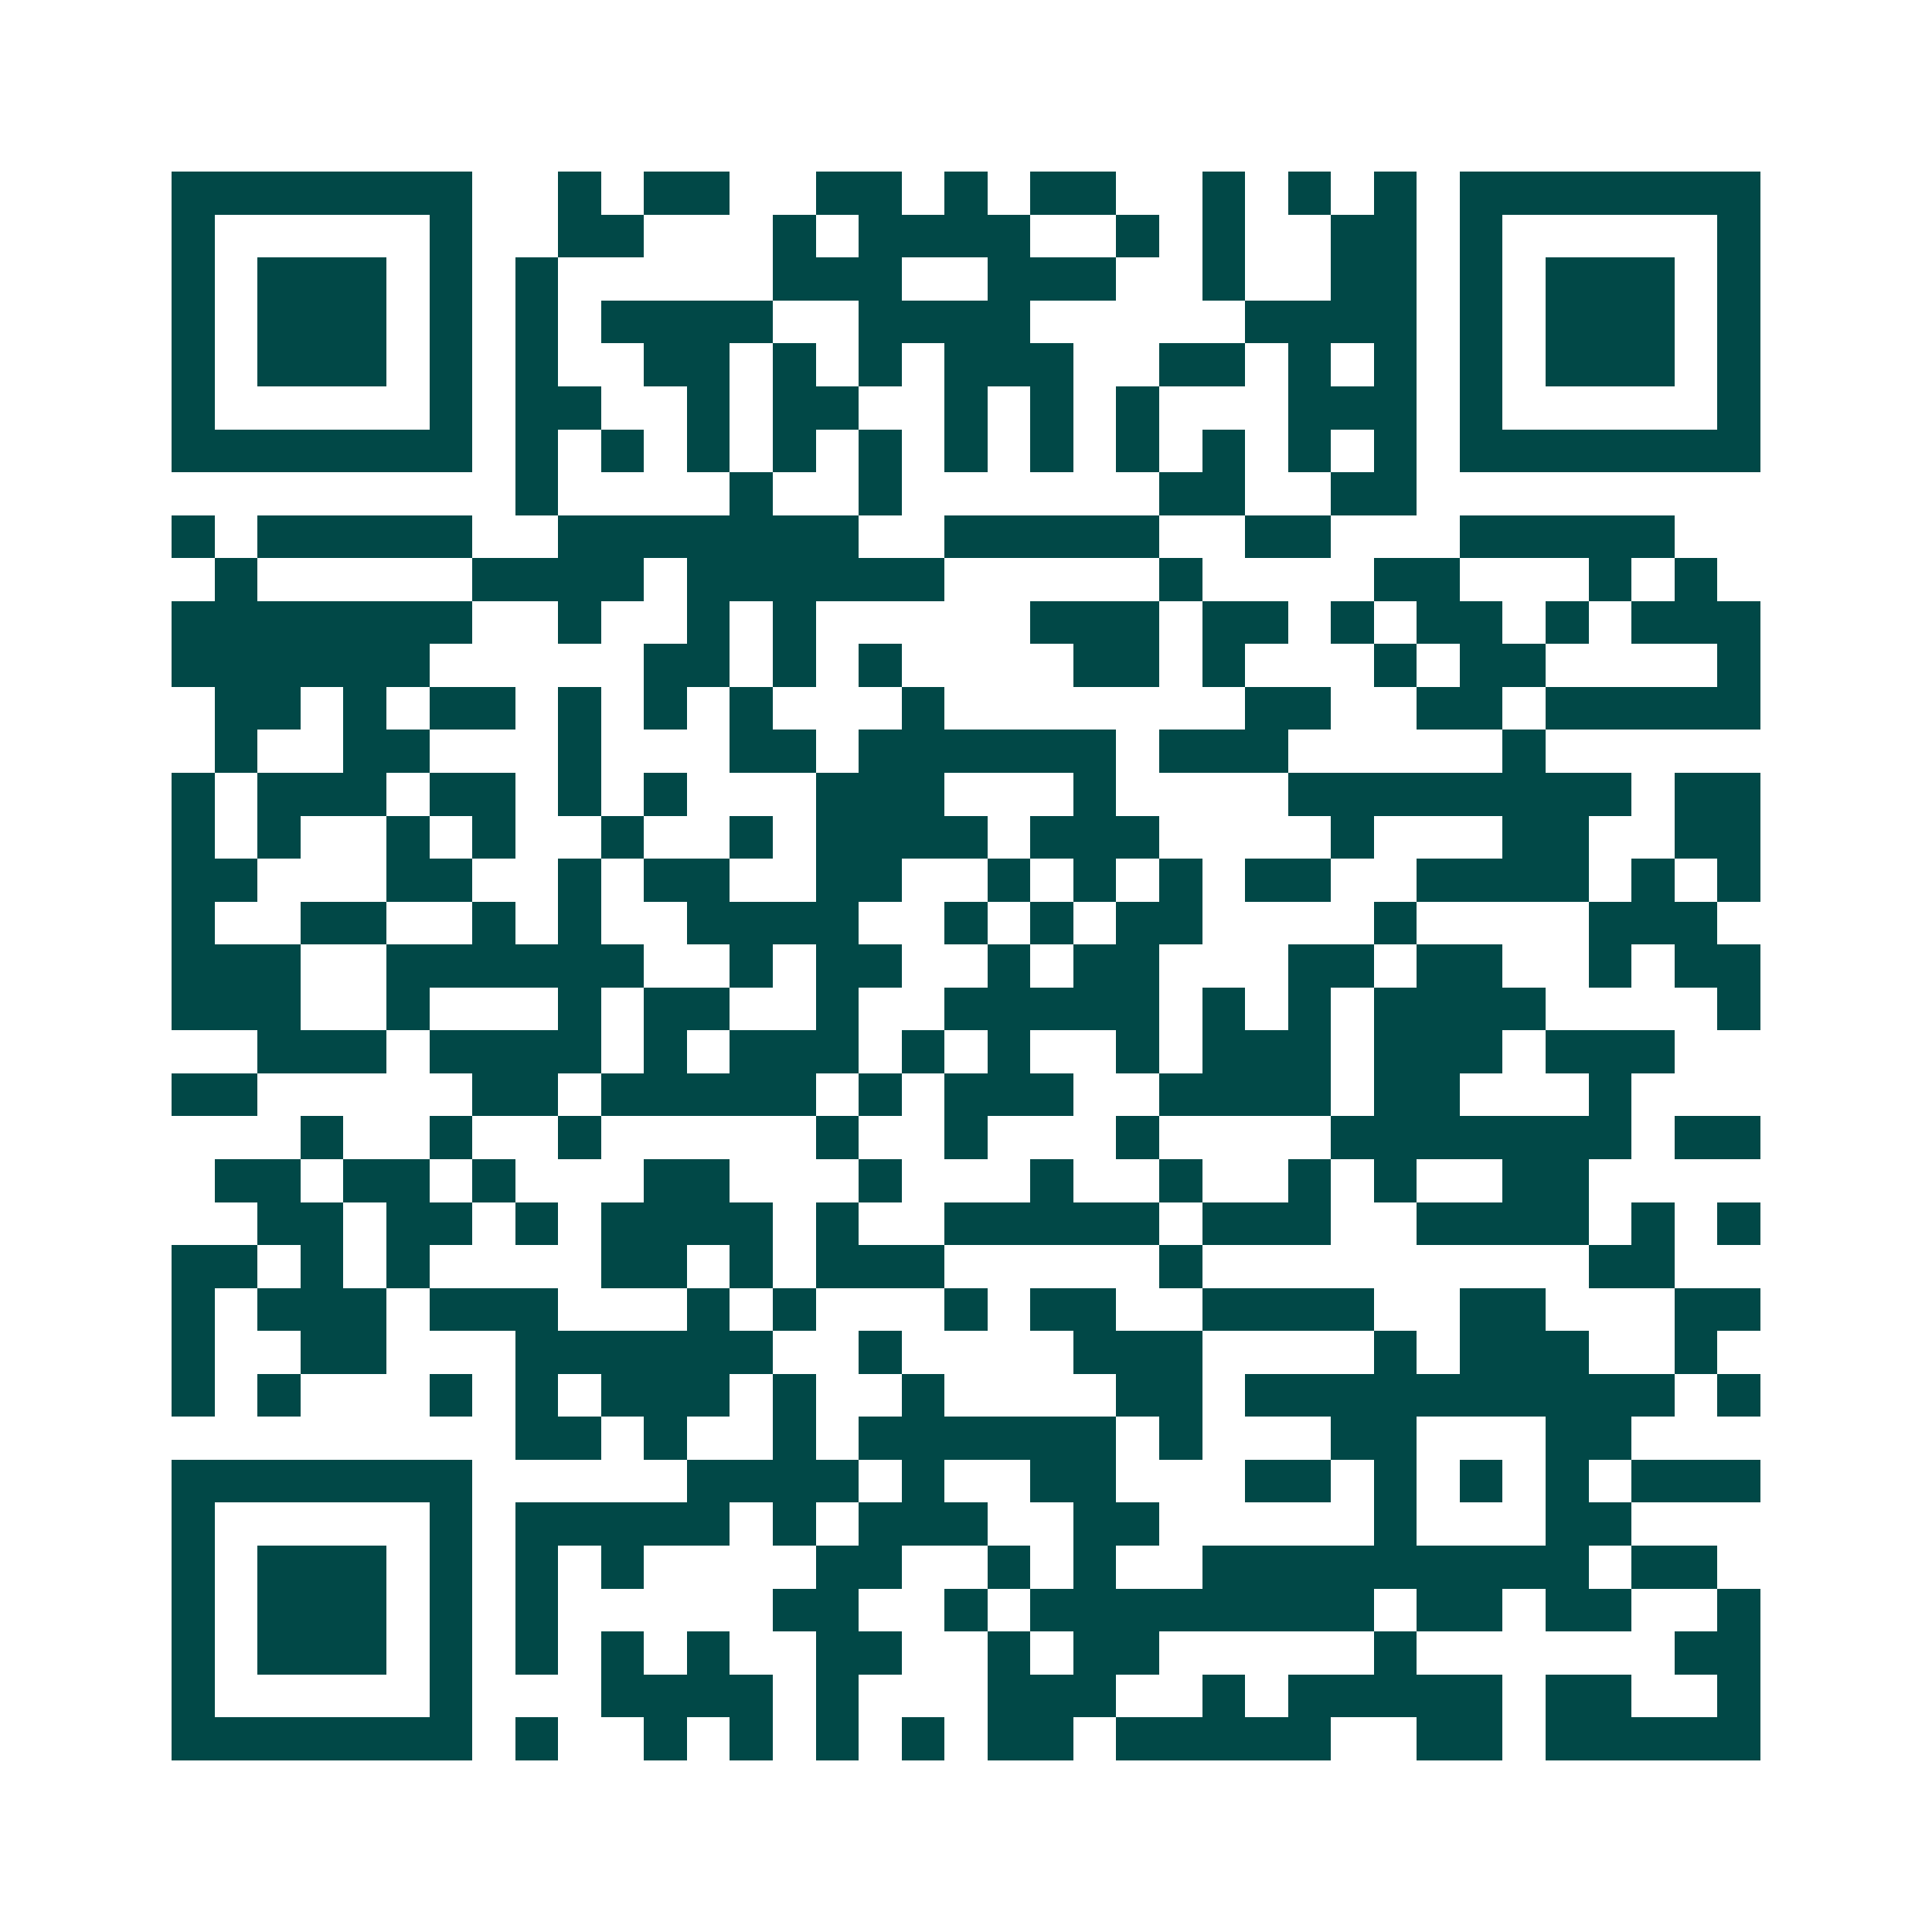 <svg xmlns="http://www.w3.org/2000/svg" width="200" height="200" viewBox="0 0 45 45" shape-rendering="crispEdges"><path fill="#ffffff" d="M0 0h45v45H0z"/><path stroke="#014847" d="M4 4.5h7m2 0h1m1 0h2m2 0h2m1 0h1m1 0h2m2 0h1m1 0h1m1 0h1m1 0h7M4 5.5h1m5 0h1m2 0h2m3 0h1m1 0h4m2 0h1m1 0h1m2 0h2m1 0h1m5 0h1M4 6.5h1m1 0h3m1 0h1m1 0h1m5 0h3m2 0h3m2 0h1m2 0h2m1 0h1m1 0h3m1 0h1M4 7.5h1m1 0h3m1 0h1m1 0h1m1 0h4m2 0h4m5 0h4m1 0h1m1 0h3m1 0h1M4 8.5h1m1 0h3m1 0h1m1 0h1m2 0h2m1 0h1m1 0h1m1 0h3m2 0h2m1 0h1m1 0h1m1 0h1m1 0h3m1 0h1M4 9.5h1m5 0h1m1 0h2m2 0h1m1 0h2m2 0h1m1 0h1m1 0h1m3 0h3m1 0h1m5 0h1M4 10.5h7m1 0h1m1 0h1m1 0h1m1 0h1m1 0h1m1 0h1m1 0h1m1 0h1m1 0h1m1 0h1m1 0h1m1 0h7M12 11.5h1m4 0h1m2 0h1m6 0h2m2 0h2M4 12.5h1m1 0h5m2 0h7m2 0h5m2 0h2m3 0h5M5 13.5h1m5 0h4m1 0h6m5 0h1m4 0h2m3 0h1m1 0h1M4 14.5h7m2 0h1m2 0h1m1 0h1m5 0h3m1 0h2m1 0h1m1 0h2m1 0h1m1 0h3M4 15.5h6m5 0h2m1 0h1m1 0h1m4 0h2m1 0h1m3 0h1m1 0h2m4 0h1M5 16.5h2m1 0h1m1 0h2m1 0h1m1 0h1m1 0h1m3 0h1m7 0h2m2 0h2m1 0h5M5 17.5h1m2 0h2m3 0h1m3 0h2m1 0h6m1 0h3m5 0h1M4 18.5h1m1 0h3m1 0h2m1 0h1m1 0h1m3 0h3m3 0h1m4 0h8m1 0h2M4 19.5h1m1 0h1m2 0h1m1 0h1m2 0h1m2 0h1m1 0h4m1 0h3m4 0h1m3 0h2m2 0h2M4 20.5h2m3 0h2m2 0h1m1 0h2m2 0h2m2 0h1m1 0h1m1 0h1m1 0h2m2 0h4m1 0h1m1 0h1M4 21.5h1m2 0h2m2 0h1m1 0h1m2 0h4m2 0h1m1 0h1m1 0h2m4 0h1m4 0h3M4 22.5h3m2 0h6m2 0h1m1 0h2m2 0h1m1 0h2m3 0h2m1 0h2m2 0h1m1 0h2M4 23.5h3m2 0h1m3 0h1m1 0h2m2 0h1m2 0h5m1 0h1m1 0h1m1 0h4m4 0h1M6 24.5h3m1 0h4m1 0h1m1 0h3m1 0h1m1 0h1m2 0h1m1 0h3m1 0h3m1 0h3M4 25.5h2m5 0h2m1 0h5m1 0h1m1 0h3m2 0h4m1 0h2m3 0h1M7 26.5h1m2 0h1m2 0h1m5 0h1m2 0h1m3 0h1m4 0h7m1 0h2M5 27.5h2m1 0h2m1 0h1m3 0h2m3 0h1m3 0h1m2 0h1m2 0h1m1 0h1m2 0h2M6 28.5h2m1 0h2m1 0h1m1 0h4m1 0h1m2 0h5m1 0h3m2 0h4m1 0h1m1 0h1M4 29.5h2m1 0h1m1 0h1m4 0h2m1 0h1m1 0h3m5 0h1m9 0h2M4 30.5h1m1 0h3m1 0h3m3 0h1m1 0h1m3 0h1m1 0h2m2 0h4m2 0h2m3 0h2M4 31.5h1m2 0h2m3 0h6m2 0h1m4 0h3m4 0h1m1 0h3m2 0h1M4 32.5h1m1 0h1m3 0h1m1 0h1m1 0h3m1 0h1m2 0h1m4 0h2m1 0h10m1 0h1M12 33.5h2m1 0h1m2 0h1m1 0h6m1 0h1m3 0h2m3 0h2M4 34.5h7m5 0h4m1 0h1m2 0h2m3 0h2m1 0h1m1 0h1m1 0h1m1 0h3M4 35.5h1m5 0h1m1 0h5m1 0h1m1 0h3m2 0h2m5 0h1m3 0h2M4 36.5h1m1 0h3m1 0h1m1 0h1m1 0h1m4 0h2m2 0h1m1 0h1m2 0h9m1 0h2M4 37.5h1m1 0h3m1 0h1m1 0h1m5 0h2m2 0h1m1 0h8m1 0h2m1 0h2m2 0h1M4 38.5h1m1 0h3m1 0h1m1 0h1m1 0h1m1 0h1m2 0h2m2 0h1m1 0h2m5 0h1m6 0h2M4 39.5h1m5 0h1m3 0h4m1 0h1m3 0h3m2 0h1m1 0h5m1 0h2m2 0h1M4 40.5h7m1 0h1m2 0h1m1 0h1m1 0h1m1 0h1m1 0h2m1 0h5m2 0h2m1 0h5"/></svg>
